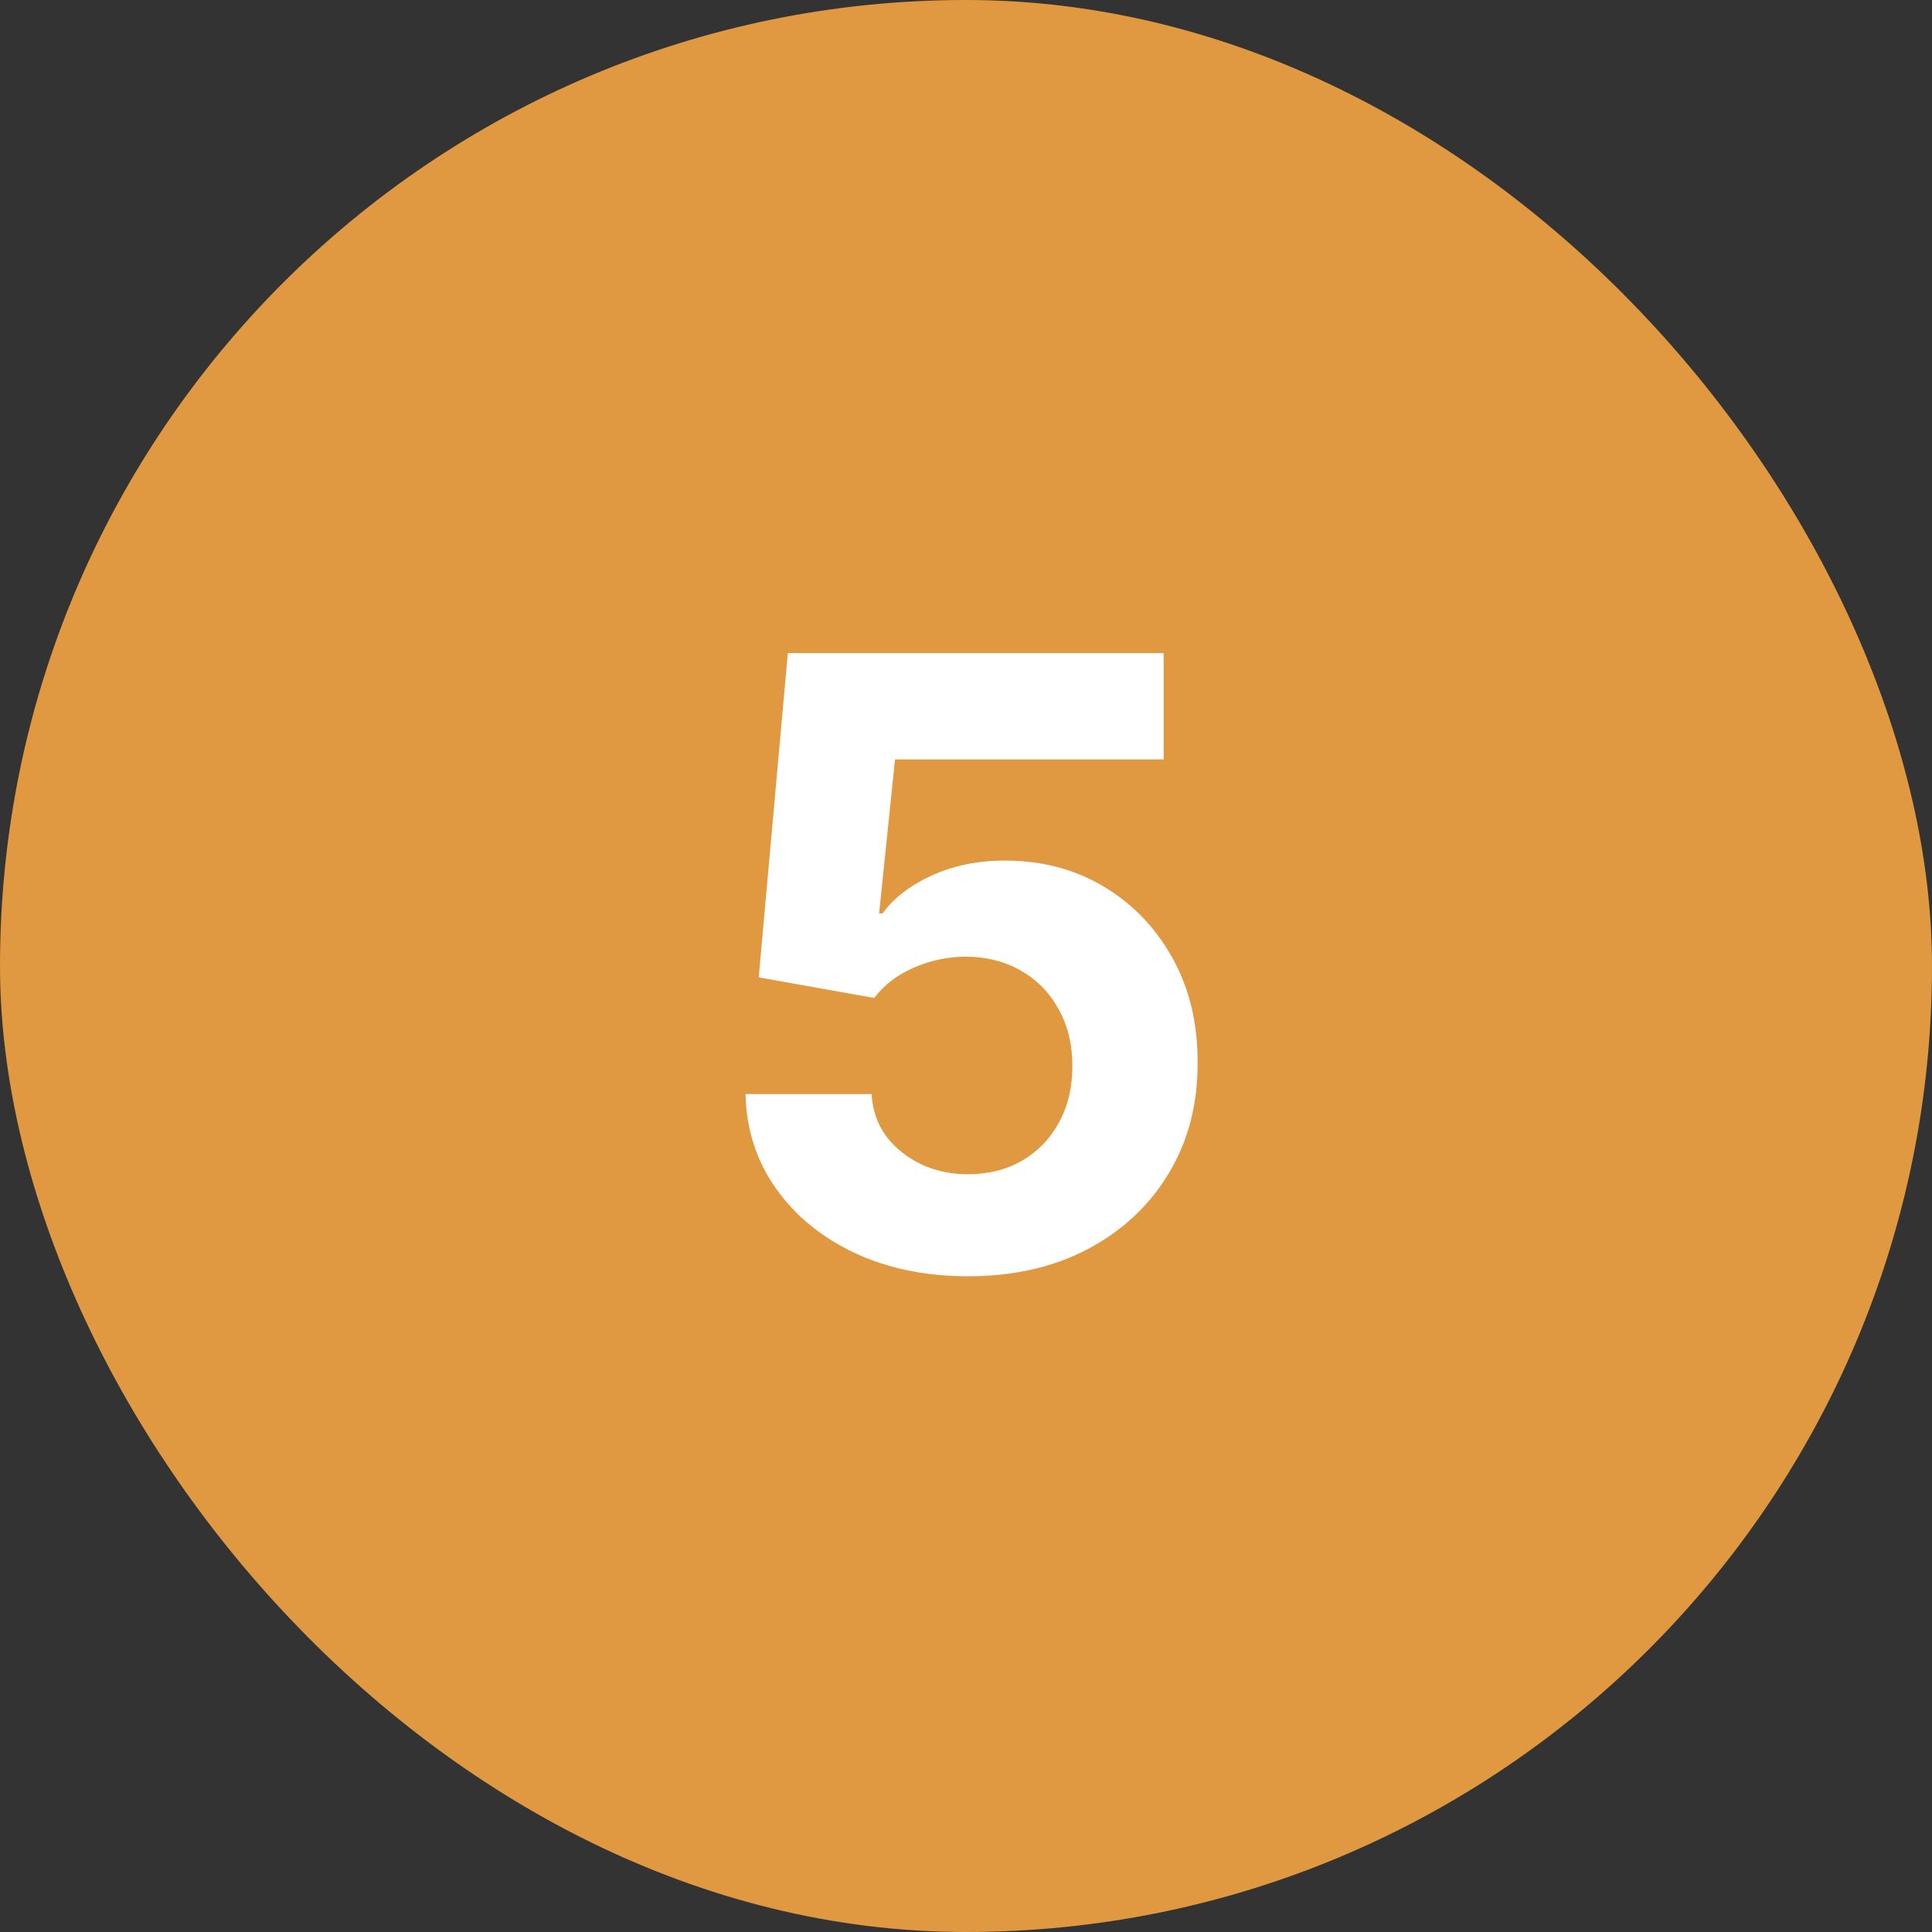 <svg width="32" height="32" viewBox="0 0 32 32" fill="none" xmlns="http://www.w3.org/2000/svg">
<rect x="0" y="0" width="32" height="32" fill="#333333" stroke="none"/>
<rect width="32" height="32" rx="16" fill="#E09940"/>
<path d="M16.032 21.139C15.33 21.139 14.703 21.01 14.153 20.751C13.606 20.493 13.172 20.137 12.851 19.683C12.529 19.229 12.362 18.708 12.348 18.121H14.436C14.46 18.516 14.625 18.836 14.934 19.081C15.242 19.326 15.608 19.449 16.032 19.449C16.37 19.449 16.669 19.374 16.927 19.225C17.189 19.073 17.393 18.862 17.539 18.594C17.688 18.322 17.762 18.01 17.762 17.659C17.762 17.301 17.686 16.986 17.534 16.715C17.385 16.443 17.177 16.231 16.912 16.078C16.647 15.926 16.344 15.848 16.003 15.845C15.704 15.845 15.414 15.906 15.133 16.028C14.854 16.151 14.637 16.318 14.481 16.53L12.567 16.188L13.049 10.818H19.274V12.578H14.824L14.561 15.129H14.62C14.799 14.877 15.069 14.668 15.431 14.502C15.792 14.336 16.196 14.254 16.644 14.254C17.257 14.254 17.804 14.398 18.284 14.686C18.765 14.974 19.145 15.37 19.423 15.874C19.701 16.375 19.839 16.951 19.836 17.604C19.839 18.291 19.68 18.9 19.358 19.434C19.04 19.964 18.594 20.382 18.021 20.687C17.451 20.988 16.788 21.139 16.032 21.139Z" fill="white"/>
</svg>

